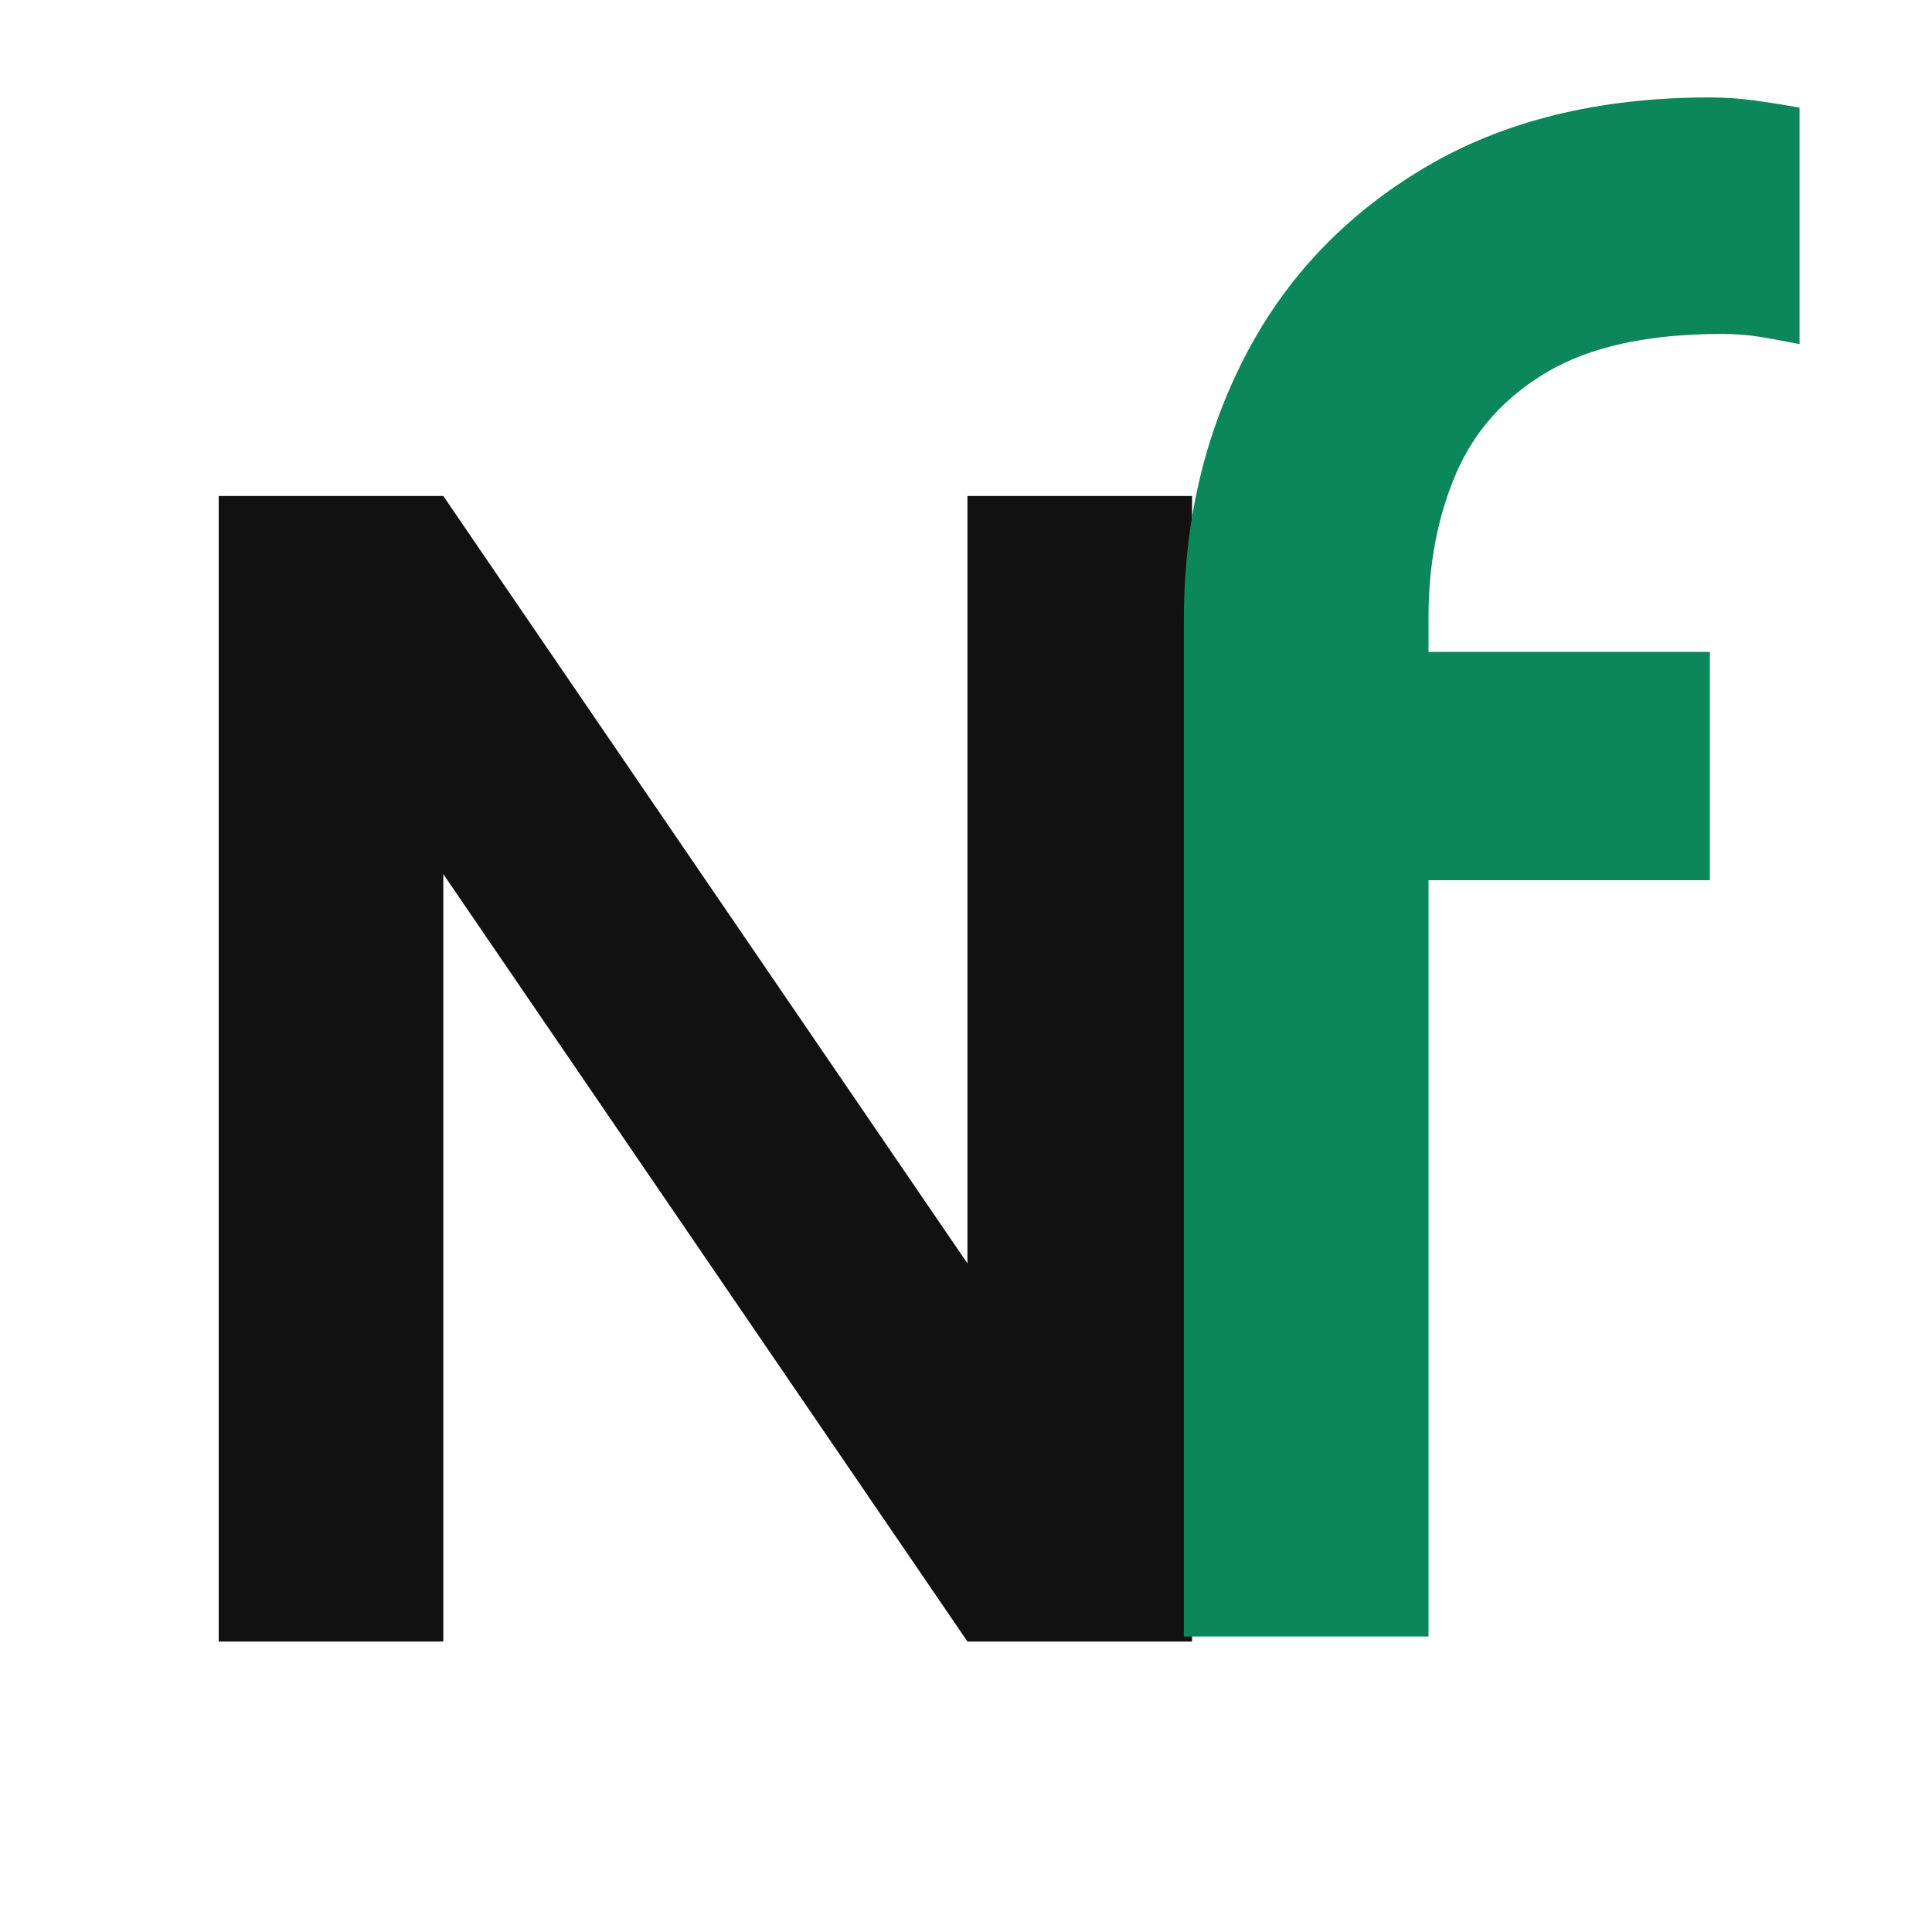 <svg xmlns="http://www.w3.org/2000/svg" xmlns:xlink="http://www.w3.org/1999/xlink" width="500" viewBox="0 0 375 375" height="500" preserveAspectRatio="xMidYMid meet"><defs><g></g></defs><g fill="#111111" fill-opacity="1"><g transform="translate(18.109, 318.618)"><g><path d="M 169.672 -222.344 L 213.266 -222.344 L 213.266 0 L 169.672 0 L 67.938 -148.953 L 67.938 0 L 24.344 0 L 24.344 -222.344 L 67.938 -222.344 L 169.672 -73.391 Z M 169.672 -222.344 "></path></g></g></g><g fill="#0b875b" fill-opacity="1"><g transform="translate(206.054, 317.643)"><g><path d="M 125.828 -191.109 L 125.828 -146.797 L 71.219 -146.797 L 71.219 0 L 23.734 0 L 23.734 -197.438 C 23.734 -216.164 27.691 -233.18 35.609 -248.484 C 43.523 -263.785 55.129 -275.984 70.422 -285.078 C 85.723 -294.18 104.191 -298.734 125.828 -298.734 C 128.723 -298.734 131.617 -298.535 134.516 -298.141 C 137.422 -297.742 140.328 -297.281 143.234 -296.75 L 143.234 -250.859 C 140.598 -251.379 138.094 -251.836 135.719 -252.234 C 133.344 -252.629 130.836 -252.828 128.203 -252.828 C 113.953 -252.828 102.672 -250.383 94.359 -245.5 C 86.055 -240.625 80.125 -234.031 76.562 -225.719 C 73 -217.414 71.219 -208.117 71.219 -197.828 L 71.219 -191.109 Z M 125.828 -191.109 "></path></g></g></g></svg>